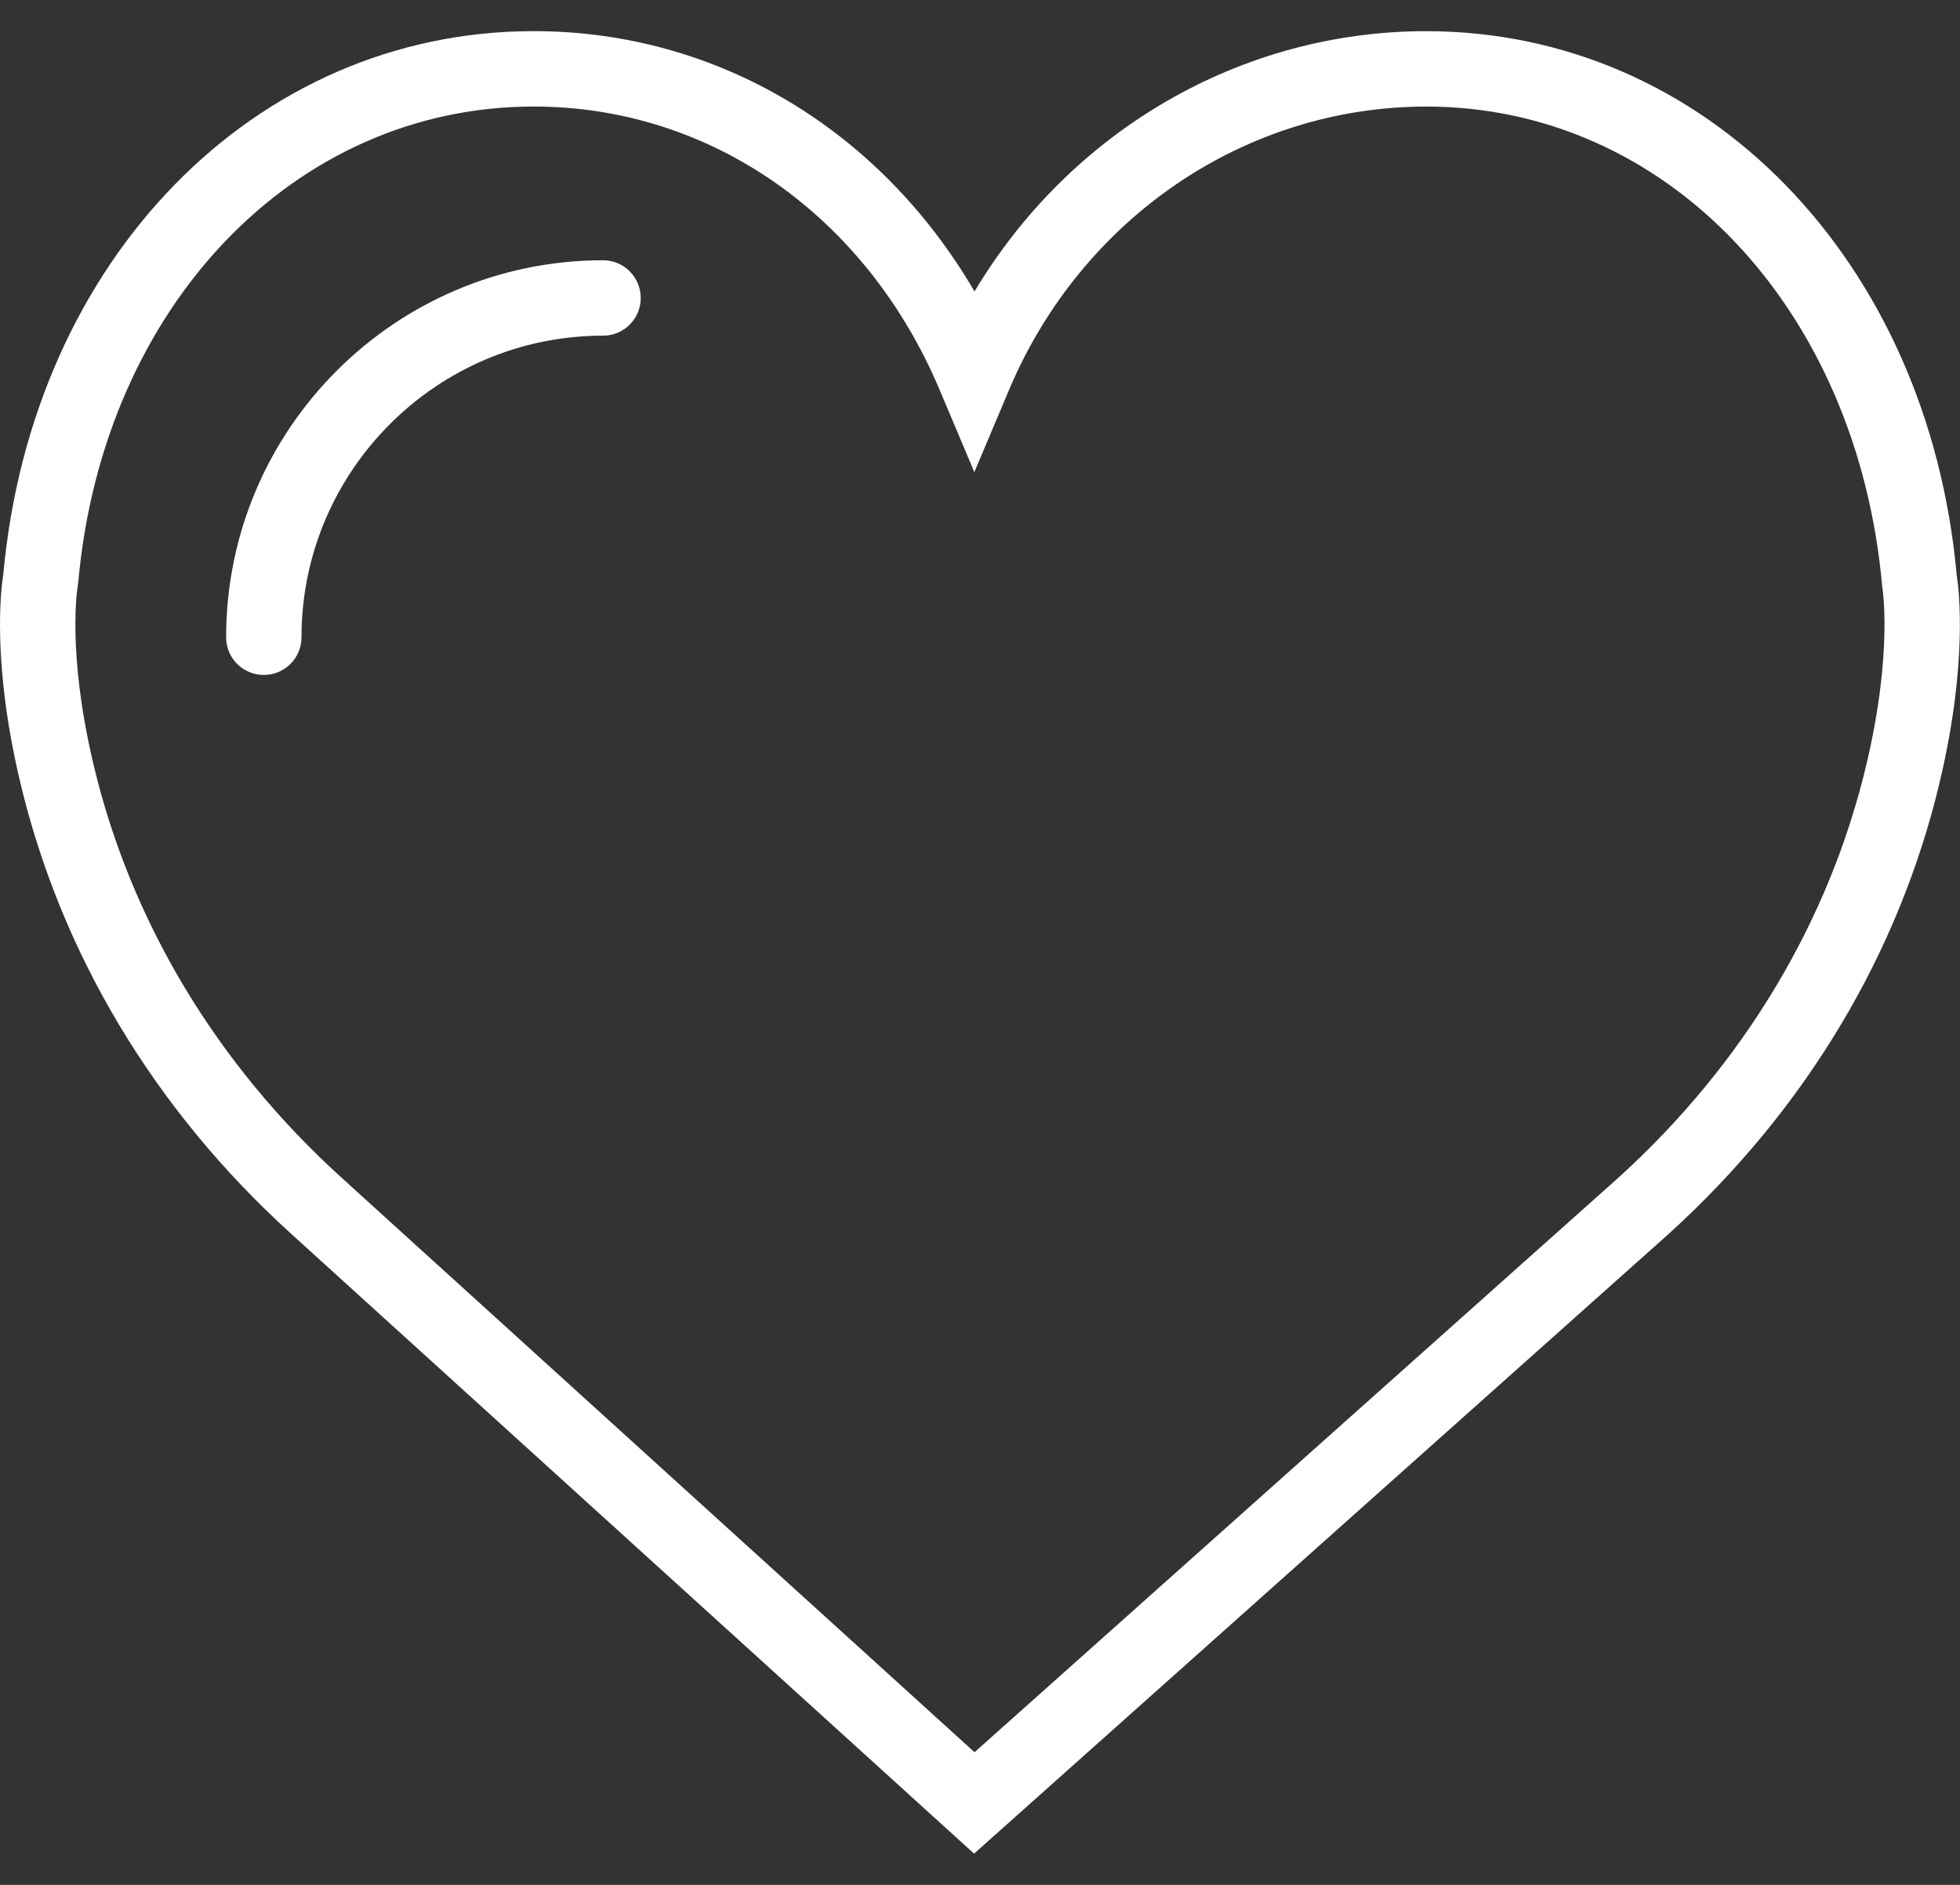 <svg width="52" height="50" viewBox="0 0 52 50" fill="none" xmlns="http://www.w3.org/2000/svg">
<rect x="0" y="0" width="52" height="50" fill="#333333" stroke="none"/>
<path d="M51.911 15.242C51.152 6.888 45.239 0.827 37.839 0.827C32.909 0.827 28.395 3.48 25.855 7.732C23.338 3.425 19.009 0.826 14.158 0.826C6.759 0.826 0.845 6.887 0.087 15.241C0.027 15.61 -0.219 17.552 0.529 20.719C1.607 25.287 4.097 29.442 7.728 32.732L25.843 49.171L44.269 32.733C47.9 29.442 50.39 25.288 51.468 20.719C52.216 17.553 51.97 15.611 51.911 15.242ZM49.521 20.261C48.537 24.433 46.256 28.234 42.931 31.246L25.855 46.481L9.072 31.25C5.741 28.232 3.461 24.432 2.476 20.26C1.768 17.263 2.059 15.57 2.06 15.559L2.075 15.458C2.725 8.139 7.806 2.826 14.158 2.826C18.845 2.826 22.971 5.706 24.929 10.341L25.85 12.524L26.771 10.341C28.698 5.777 33.042 2.827 37.84 2.827C44.191 2.827 49.273 8.14 49.936 15.554C49.938 15.57 50.229 17.264 49.521 20.261Z" fill="white"/>
<path d="M15.999 6.904C10.485 6.904 5.999 11.39 5.999 16.904C5.999 17.457 6.446 17.904 6.999 17.904C7.552 17.904 7.999 17.457 7.999 16.904C7.999 12.493 11.588 8.904 15.999 8.904C16.552 8.904 16.999 8.457 16.999 7.904C16.999 7.351 16.551 6.904 15.999 6.904Z" fill="white"/>
</svg>
